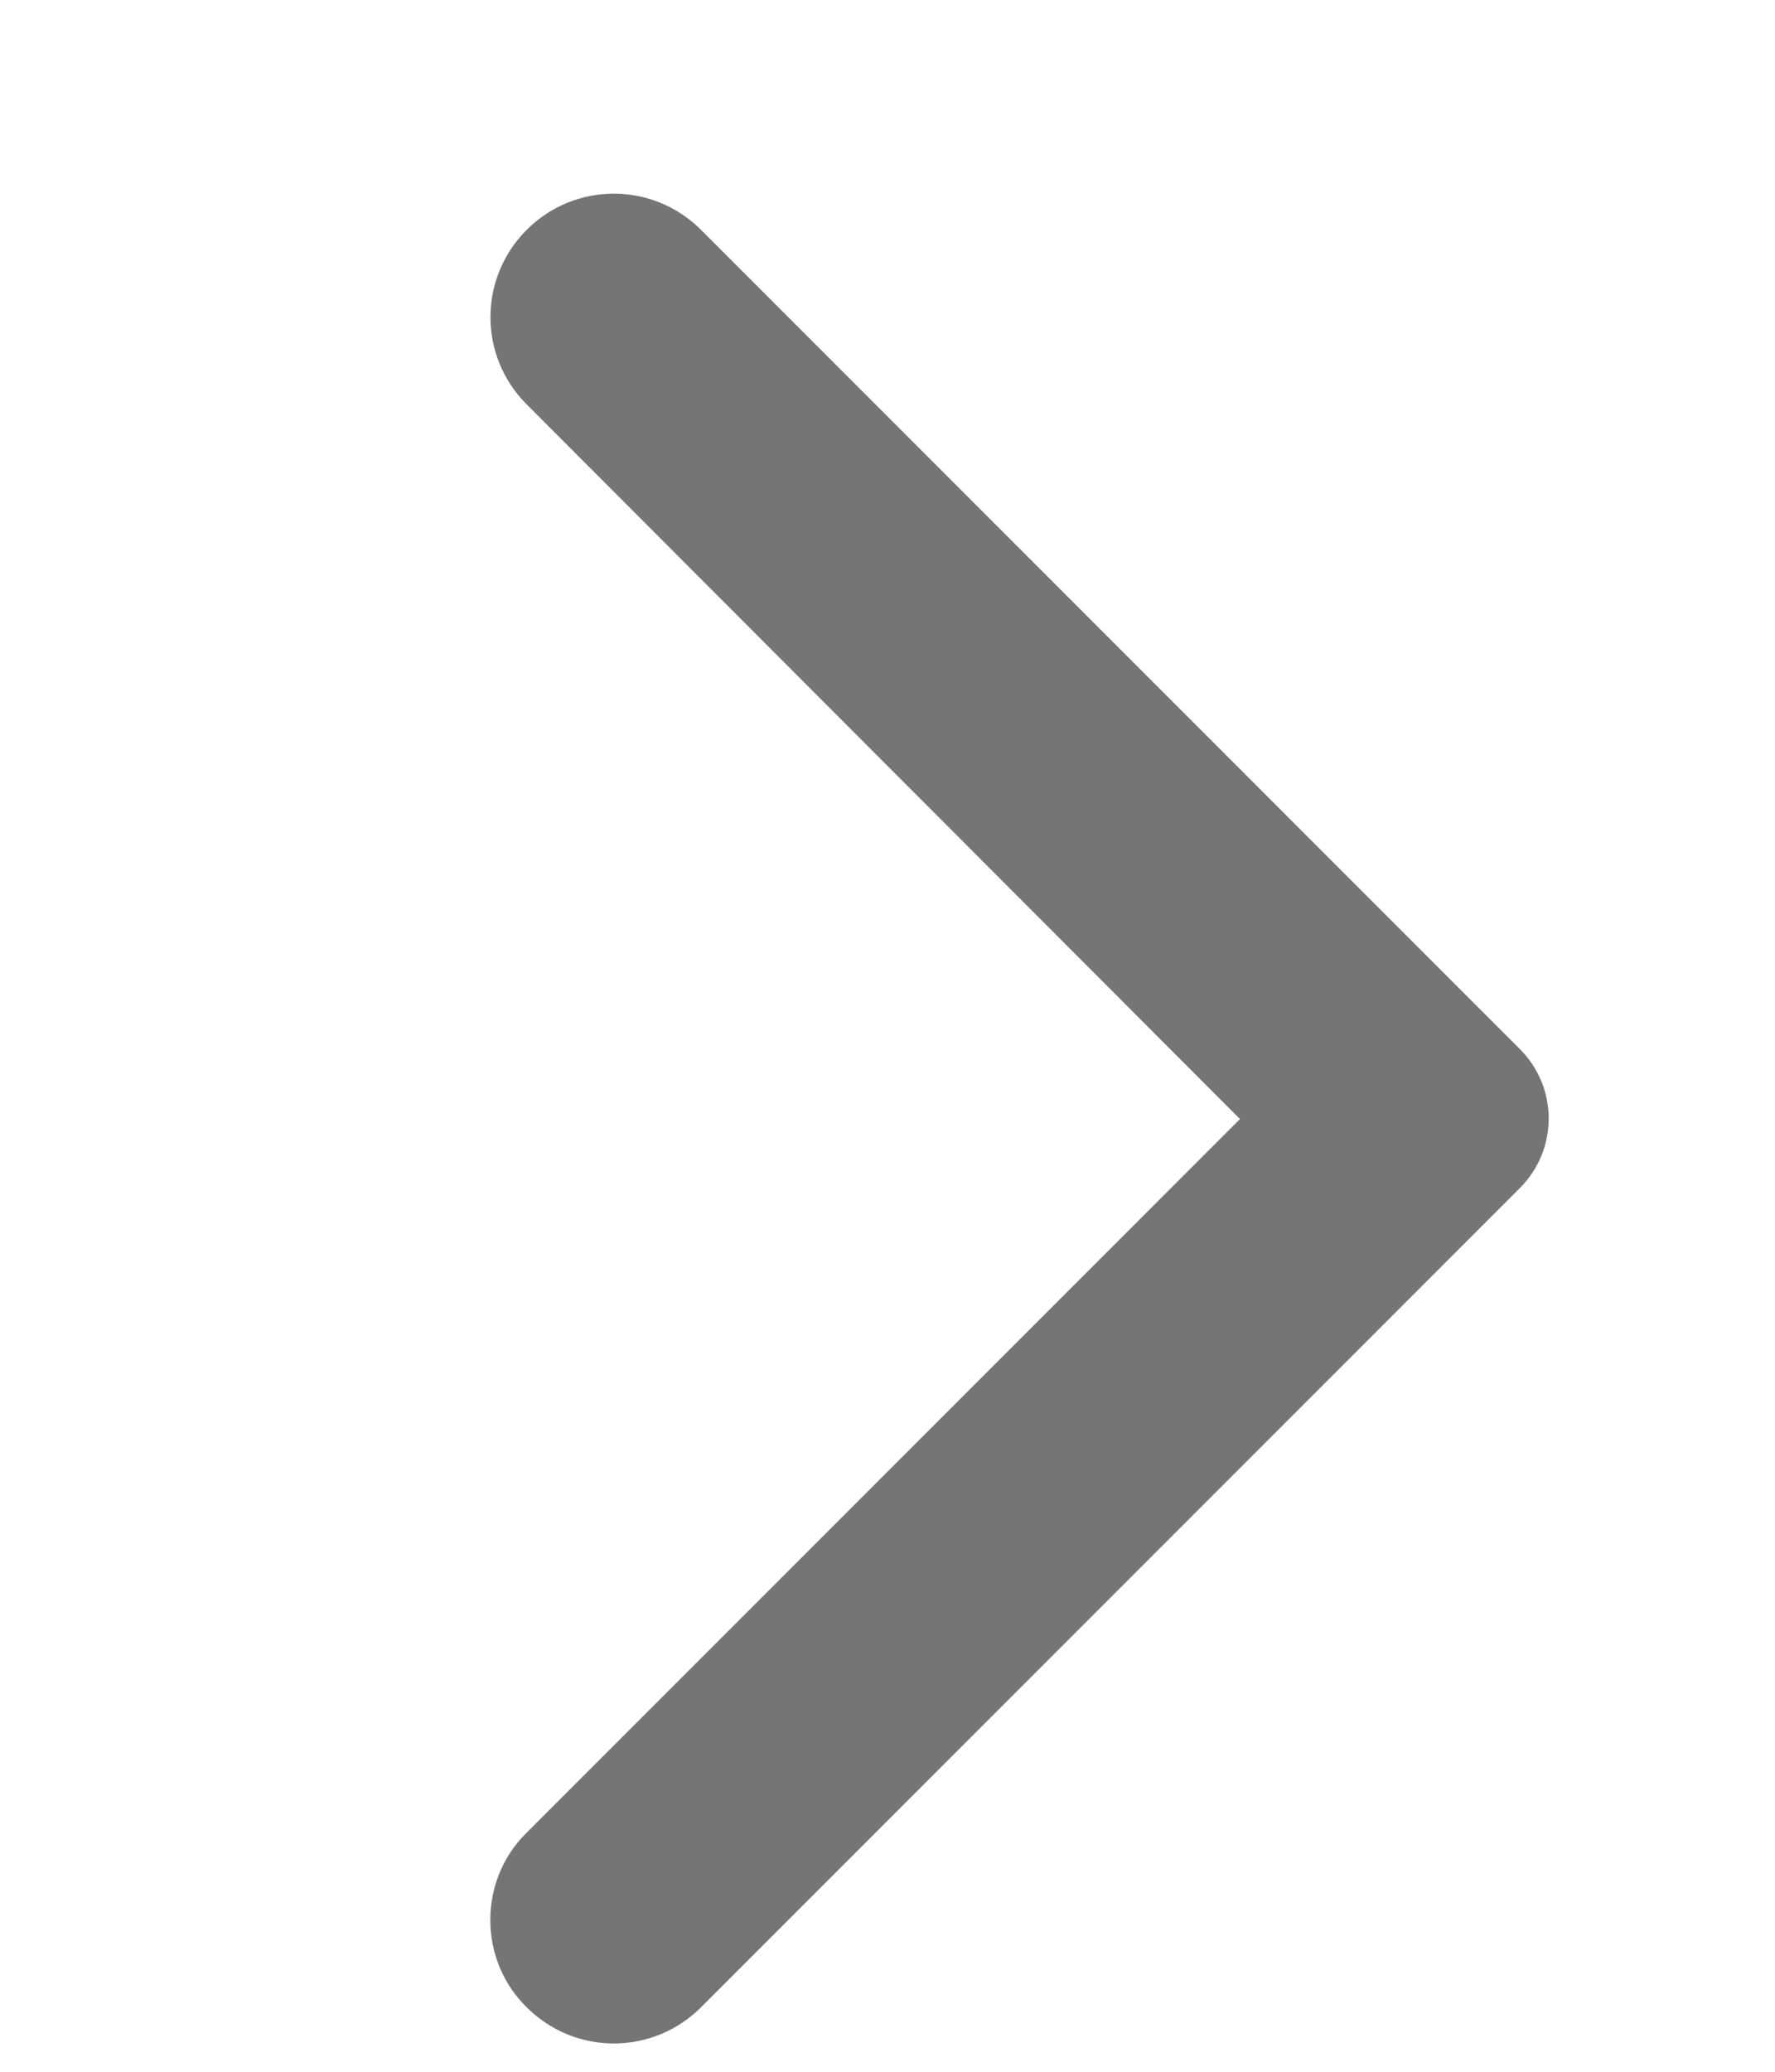 <?xml version="1.0" encoding="UTF-8" standalone="no"?><svg width='24' height='28' viewBox='0 0 24 28' fill='none' xmlns='http://www.w3.org/2000/svg'>
<path d='M7.121 27.128C7.773 27.781 8.826 27.781 9.479 27.128L20.55 16.057C21.07 15.537 21.07 14.698 20.55 14.178L9.479 3.107C8.826 2.454 7.773 2.454 7.121 3.107C6.468 3.76 6.468 4.812 7.121 5.465L16.766 15.124L7.107 24.783C6.468 25.423 6.468 26.488 7.121 27.128Z' fill='black' fill-opacity='0.54'/>
</svg>
